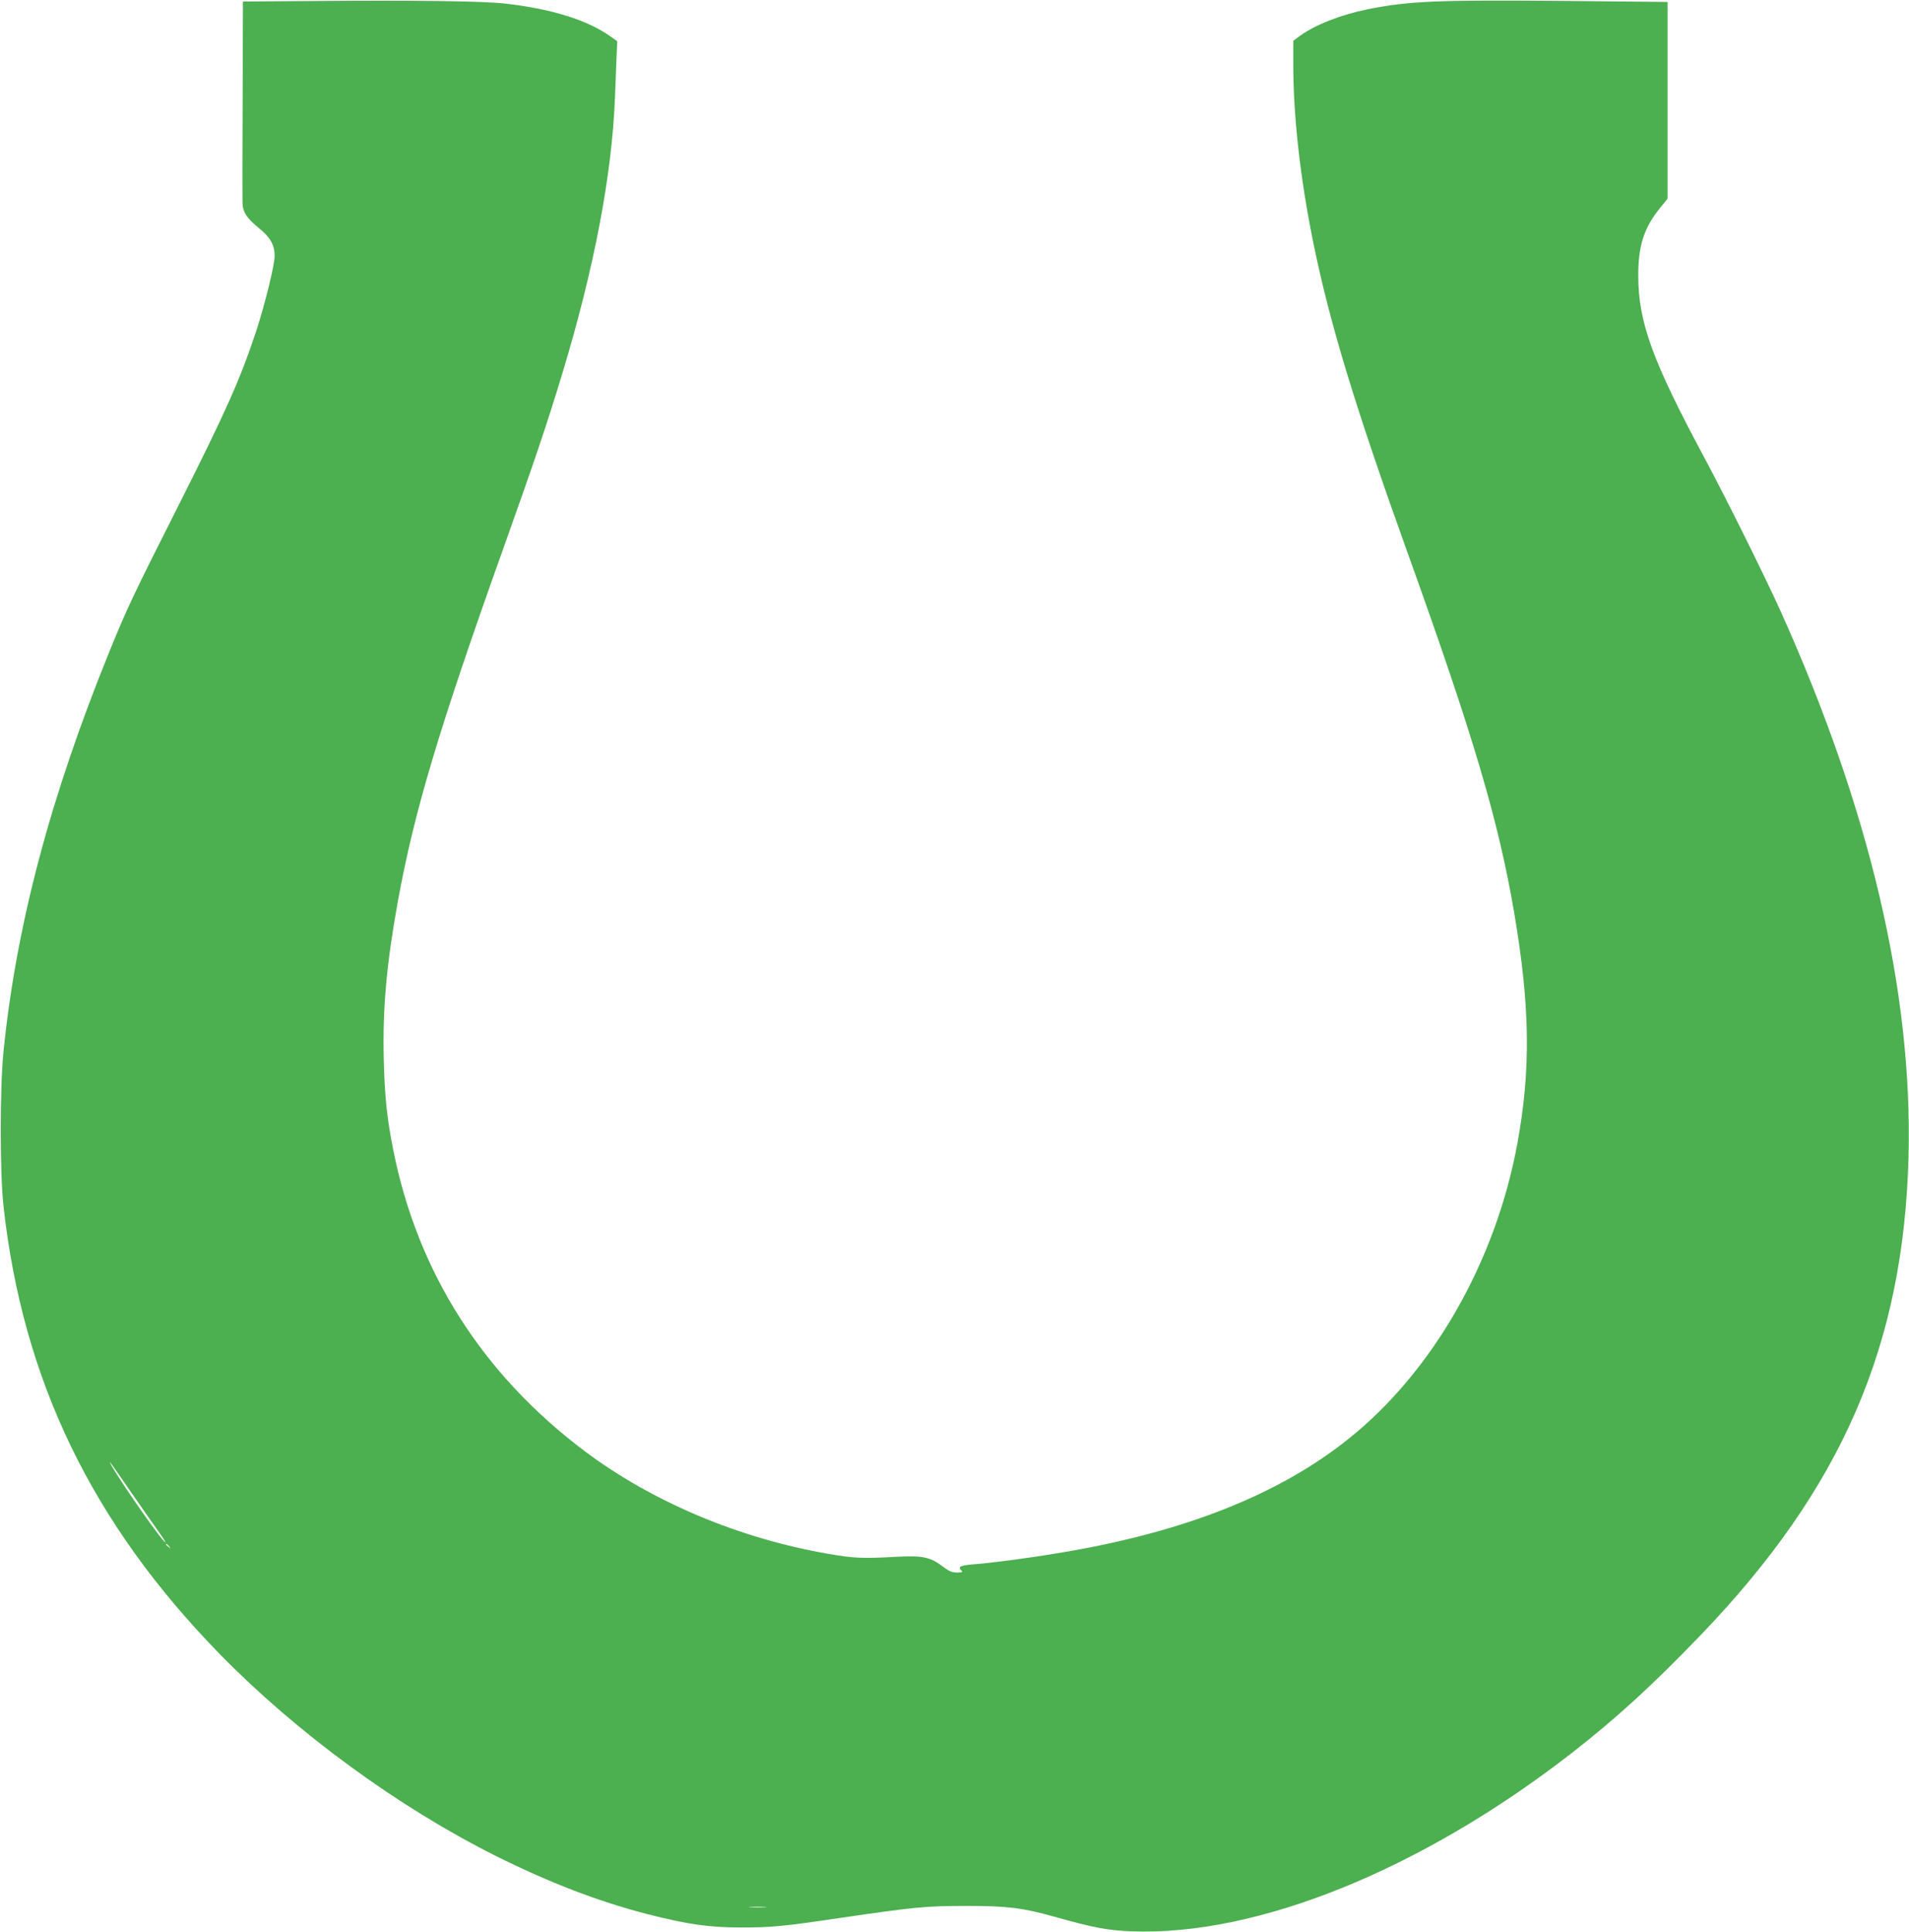 <?xml version="1.0" standalone="no"?>
<!DOCTYPE svg PUBLIC "-//W3C//DTD SVG 20010904//EN"
 "http://www.w3.org/TR/2001/REC-SVG-20010904/DTD/svg10.dtd">
<svg version="1.0" xmlns="http://www.w3.org/2000/svg"
 width="1265pt" height="1280pt" viewBox="0 0 1265 1280"
 preserveAspectRatio="xMidYMid meet">
<g transform="translate(0,1280) scale(0.1,-0.1)"
fill="#4caf50" stroke="none">
<path d="M2043 12793 l-433 -3 -2 -643 c-2 -353 -2 -663 -1 -689 1 -62 28
-104 108 -169 76 -61 105 -113 105 -185 0 -59 -64 -319 -121 -494 -107 -323
-195 -522 -519 -1165 -297 -588 -337 -673 -452 -955 -394 -968 -621 -1824
-705 -2660 -24 -242 -24 -799 0 -1020 127 -1154 586 -2104 1437 -2974 509
-520 1180 -1011 1826 -1334 357 -178 683 -303 1010 -387 266 -67 398 -86 609
-87 205 0 283 7 660 63 499 73 569 80 843 80 268 0 370 -13 577 -71 256 -72
352 -91 510 -97 834 -34 1925 408 2920 1181 293 228 538 452 854 781 936 974
1346 1920 1378 3175 27 1087 -257 2297 -848 3611 -105 232 -362 750 -508 1022
-341 636 -434 891 -435 1197 -1 198 37 319 142 449 l52 64 0 652 0 652 -702 7
c-824 7 -1013 -1 -1283 -55 -179 -36 -350 -103 -453 -178 l-42 -31 0 -153 c0
-350 46 -756 131 -1177 110 -541 277 -1090 629 -2070 435 -1211 601 -1771 705
-2385 104 -615 110 -1030 20 -1522 -144 -782 -560 -1511 -1120 -1958 -461
-369 -1093 -619 -1910 -754 -206 -35 -458 -68 -581 -77 -83 -7 -98 -16 -72
-42 9 -9 3 -12 -30 -12 -33 0 -52 8 -93 39 -86 65 -136 75 -318 65 -216 -12
-275 -9 -442 20 -591 102 -1166 344 -1614 680 -678 510 -1108 1186 -1269 1996
-42 211 -57 355 -63 605 -8 337 19 631 93 1040 108 596 273 1147 699 2340 212
594 291 830 391 1159 211 698 329 1315 349 1828 3 73 7 187 10 254 l5 121 -44
31 c-150 108 -389 183 -696 218 -140 17 -610 23 -1307 17z m-1175 -9880 c68
-98 148 -213 178 -255 31 -43 53 -78 50 -78 -17 0 -284 381 -355 505 -33 59
-10 27 127 -172z m253 -360 c13 -16 12 -17 -3 -4 -10 7 -18 15 -18 17 0 8 8 3
21 -13z m3947 -2390 c-27 -2 -69 -2 -95 0 -27 2 -5 3 47 3 52 0 74 -1 48 -3z"/>
</g>
</svg>
